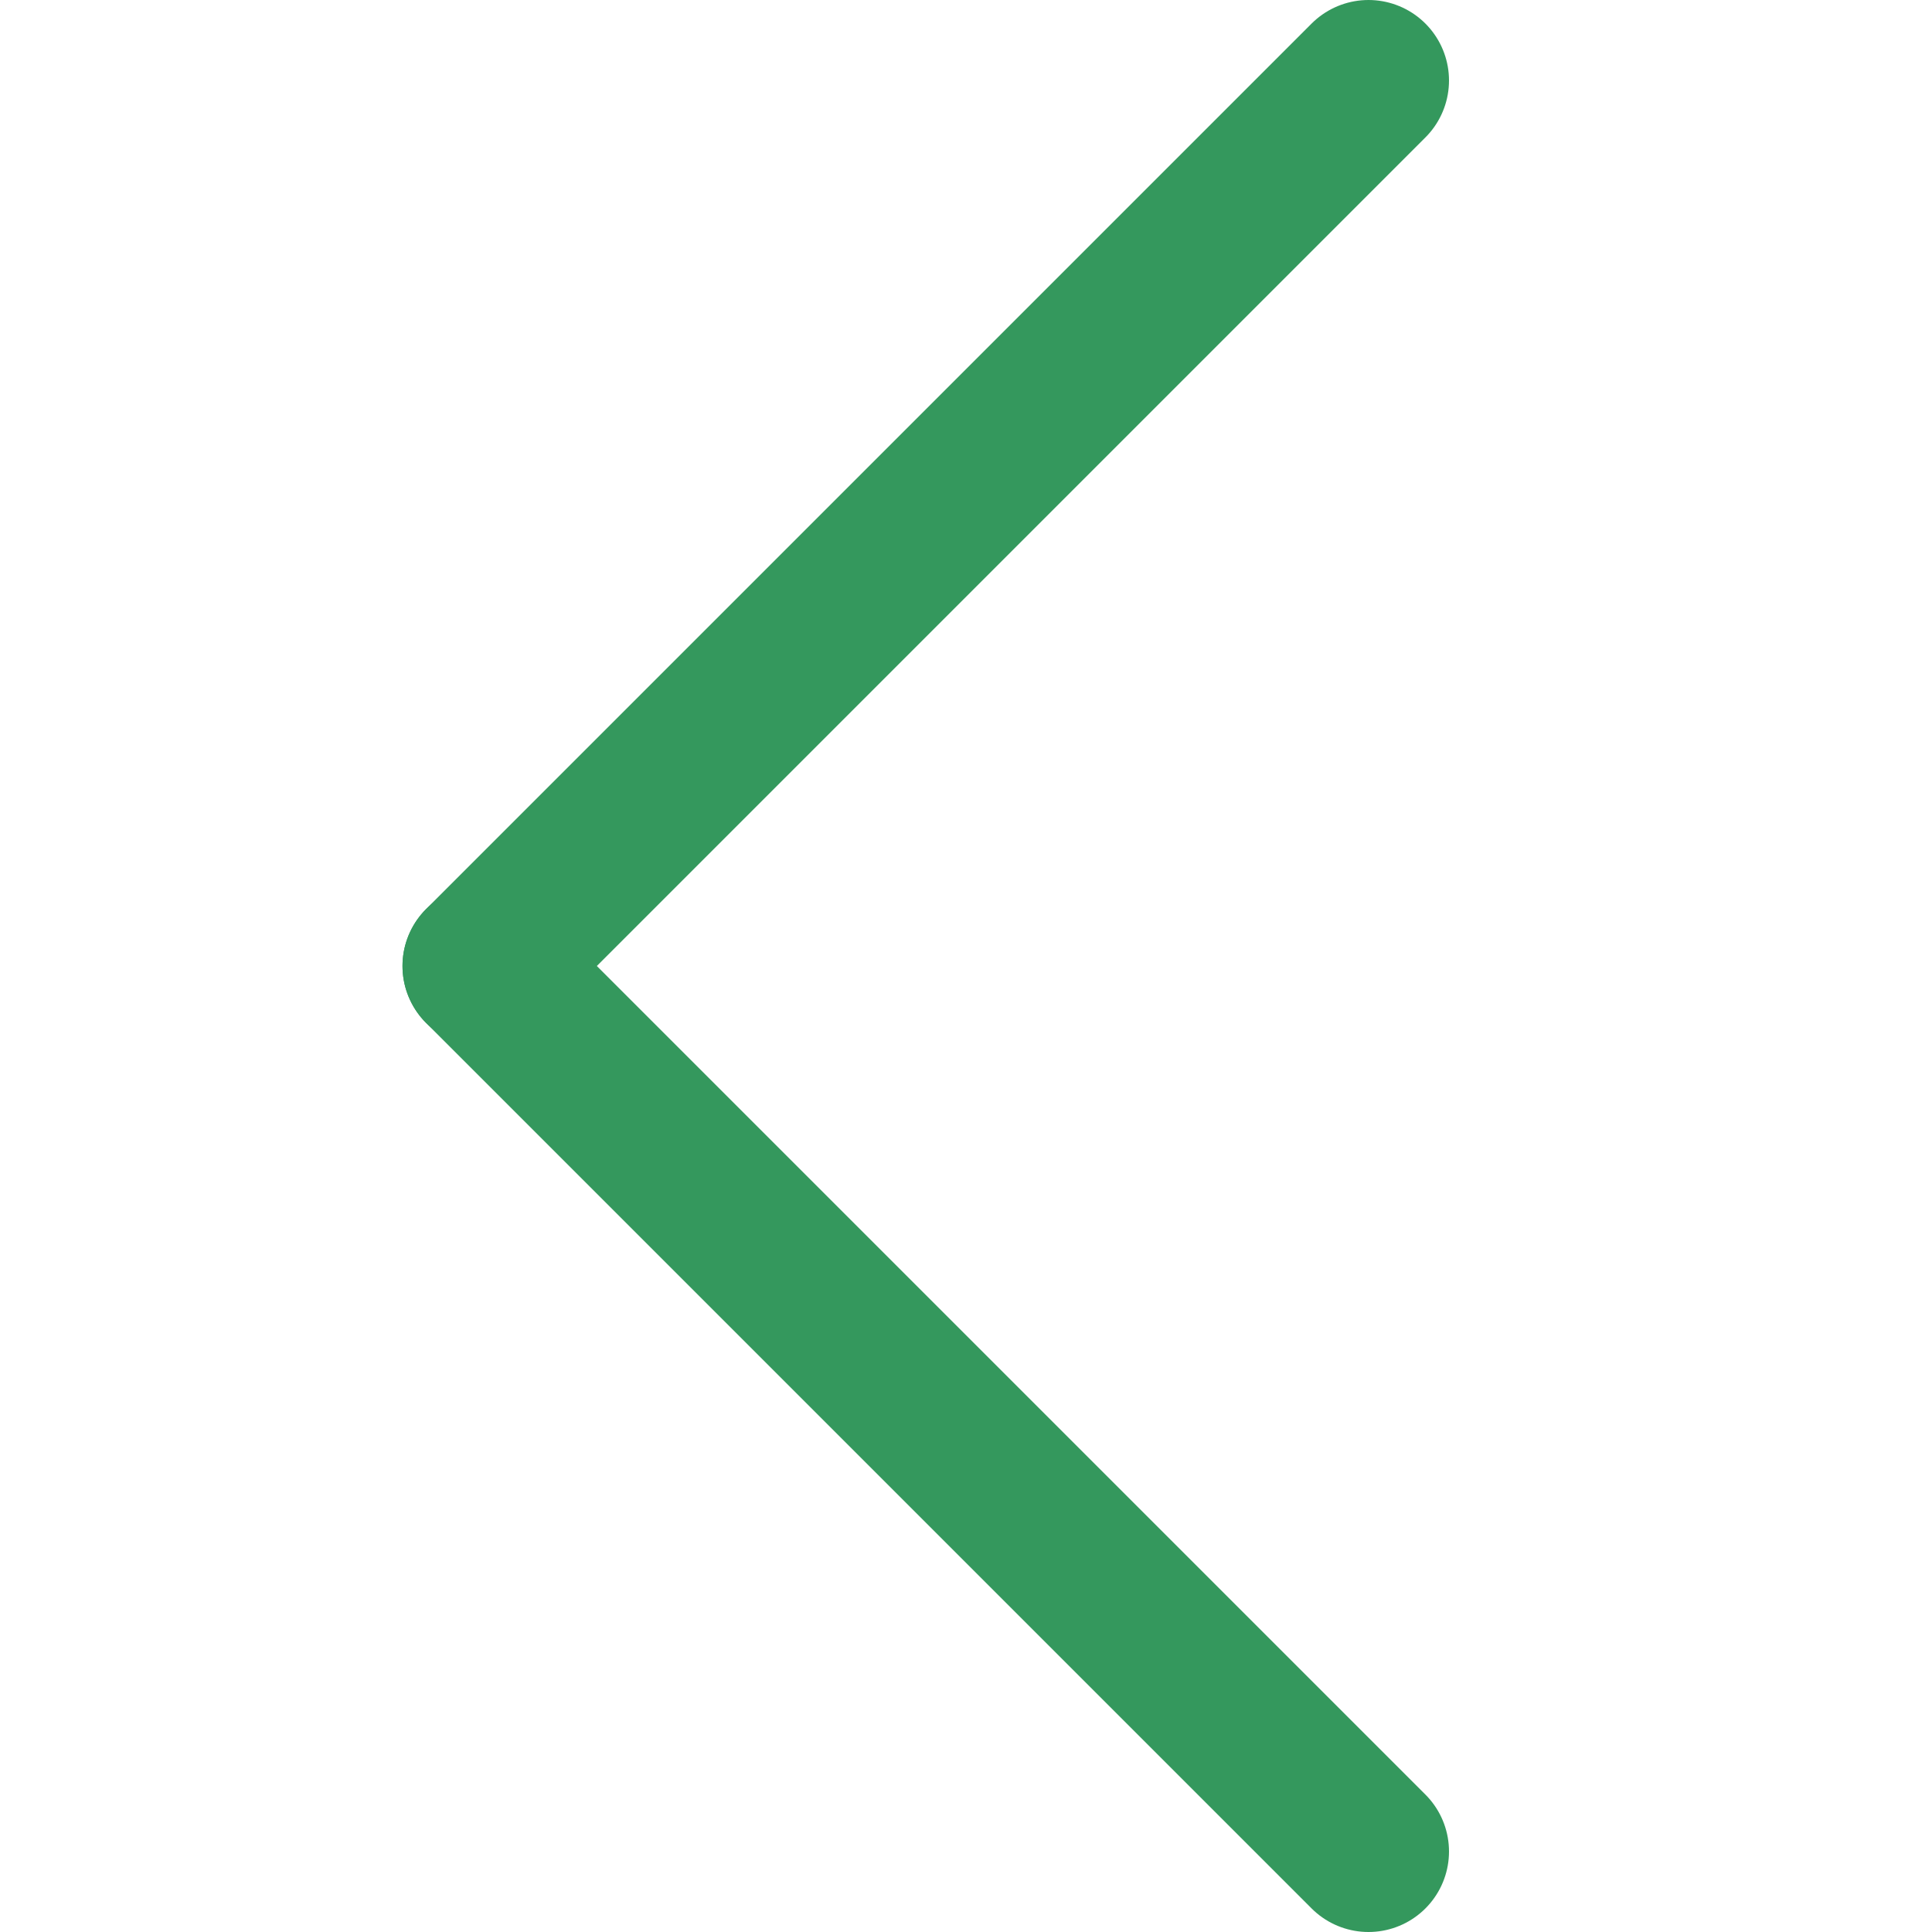 <svg width="24" height="24" viewBox="0 0 24 24" fill="none" xmlns="http://www.w3.org/2000/svg">
<path d="M17 23L6 12" stroke="#34985D" stroke-width="2" stroke-linecap="round"/>
<path d="M17 1L6 12" stroke="#34985D" stroke-width="2" stroke-linecap="round"/>
</svg>

